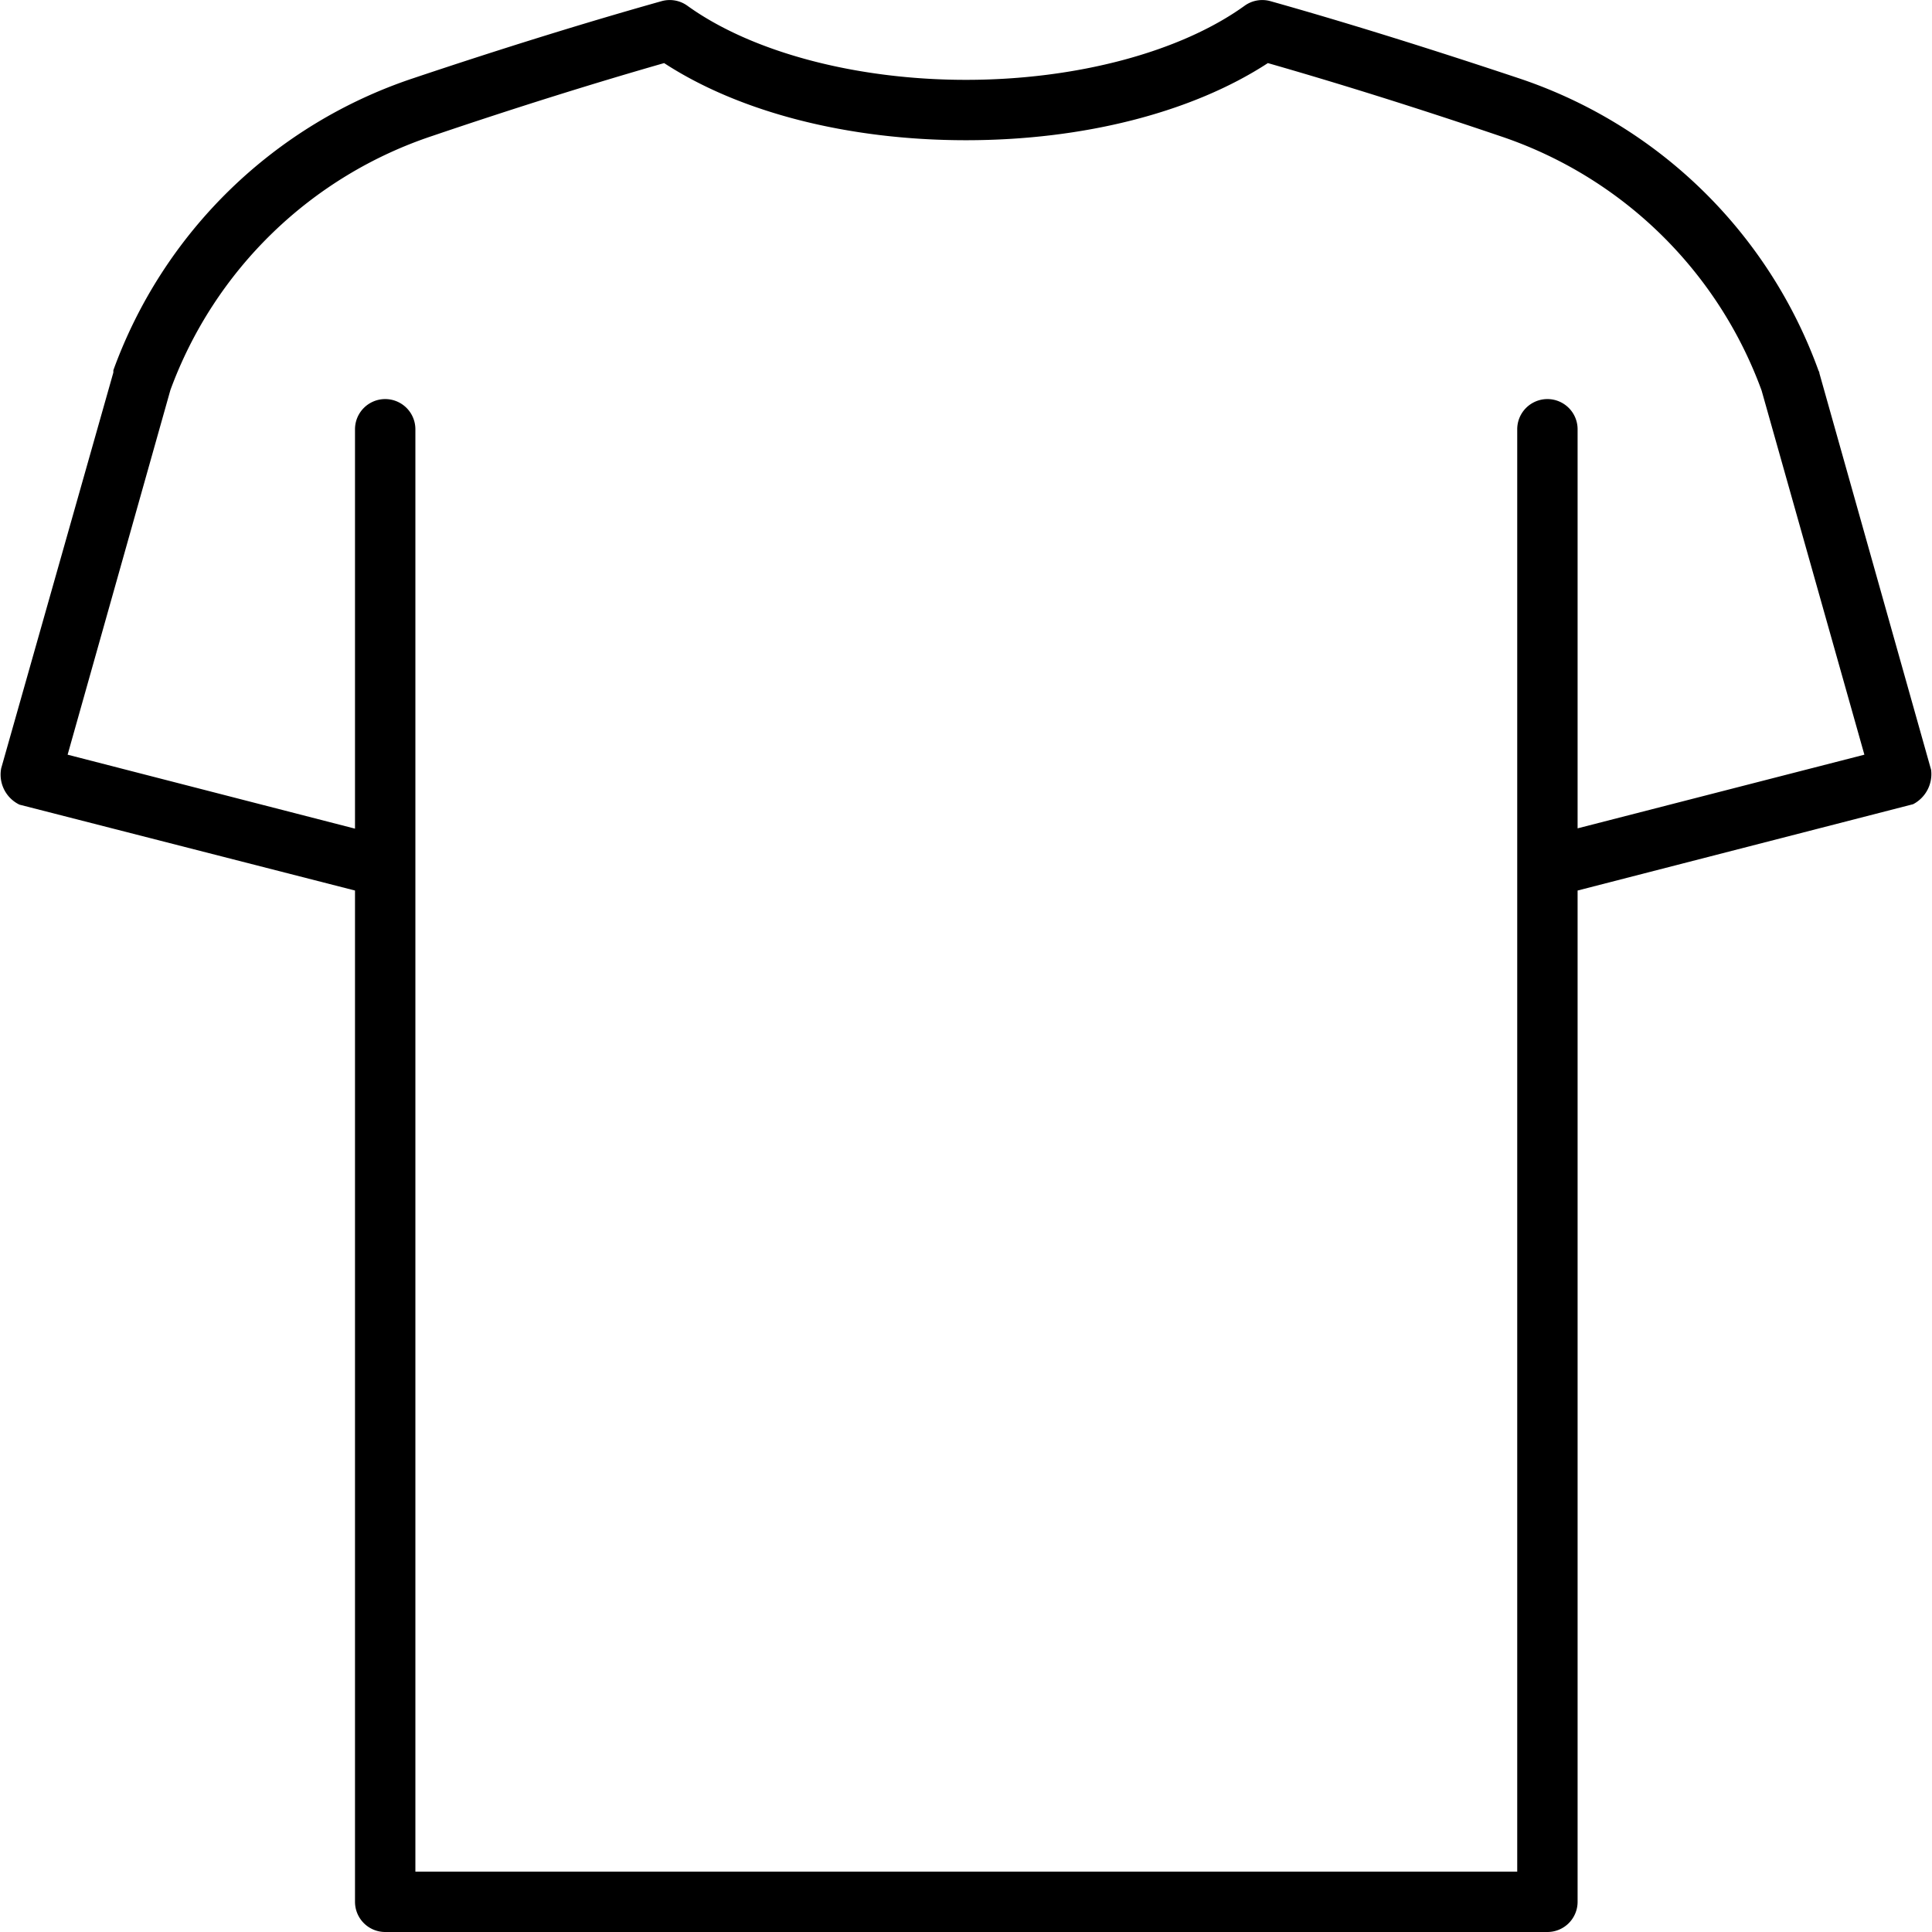 <svg xmlns="http://www.w3.org/2000/svg" id="Expand" viewBox="0 0 128 128"><title>wardrobe</title><path d="M1.29,53.31,23.52,59v67a2,2,0,0,0,2,2h77a2,2,0,0,0,2-2V59l22.23-5.72A2.25,2.25,0,0,0,127.94,51s-7.4-26.27-7.4-26.27,0-.1-.05-.15A31.82,31.82,0,0,0,100.61,5.18c-6-2-11.52-3.72-16.43-5.1a2,2,0,0,0-1.72.3C78.2,3.45,71.3,5.29,64,5.29S49.8,3.45,45.54.38a2,2,0,0,0-1.72-.3c-4.91,1.38-10.44,3.09-16.43,5.1A31.82,31.82,0,0,0,7.51,24.53s0,.1,0,.15L.08,50.9A2.21,2.21,0,0,0,1.29,53.31Zm10-27.47A27.85,27.85,0,0,1,28.66,9C34.23,7.11,39.39,5.5,44,4.18c5,3.26,12.2,5.11,20,5.11S79,7.44,84,4.18C88.61,5.5,93.77,7.11,99.34,9a27.85,27.85,0,0,1,17.37,16.87L123.52,50l-19,4.88V28.44a2,2,0,0,0-4,0V124h-73V28.44a2,2,0,0,0-4,0V54.9L4.48,50Z"></path></svg>